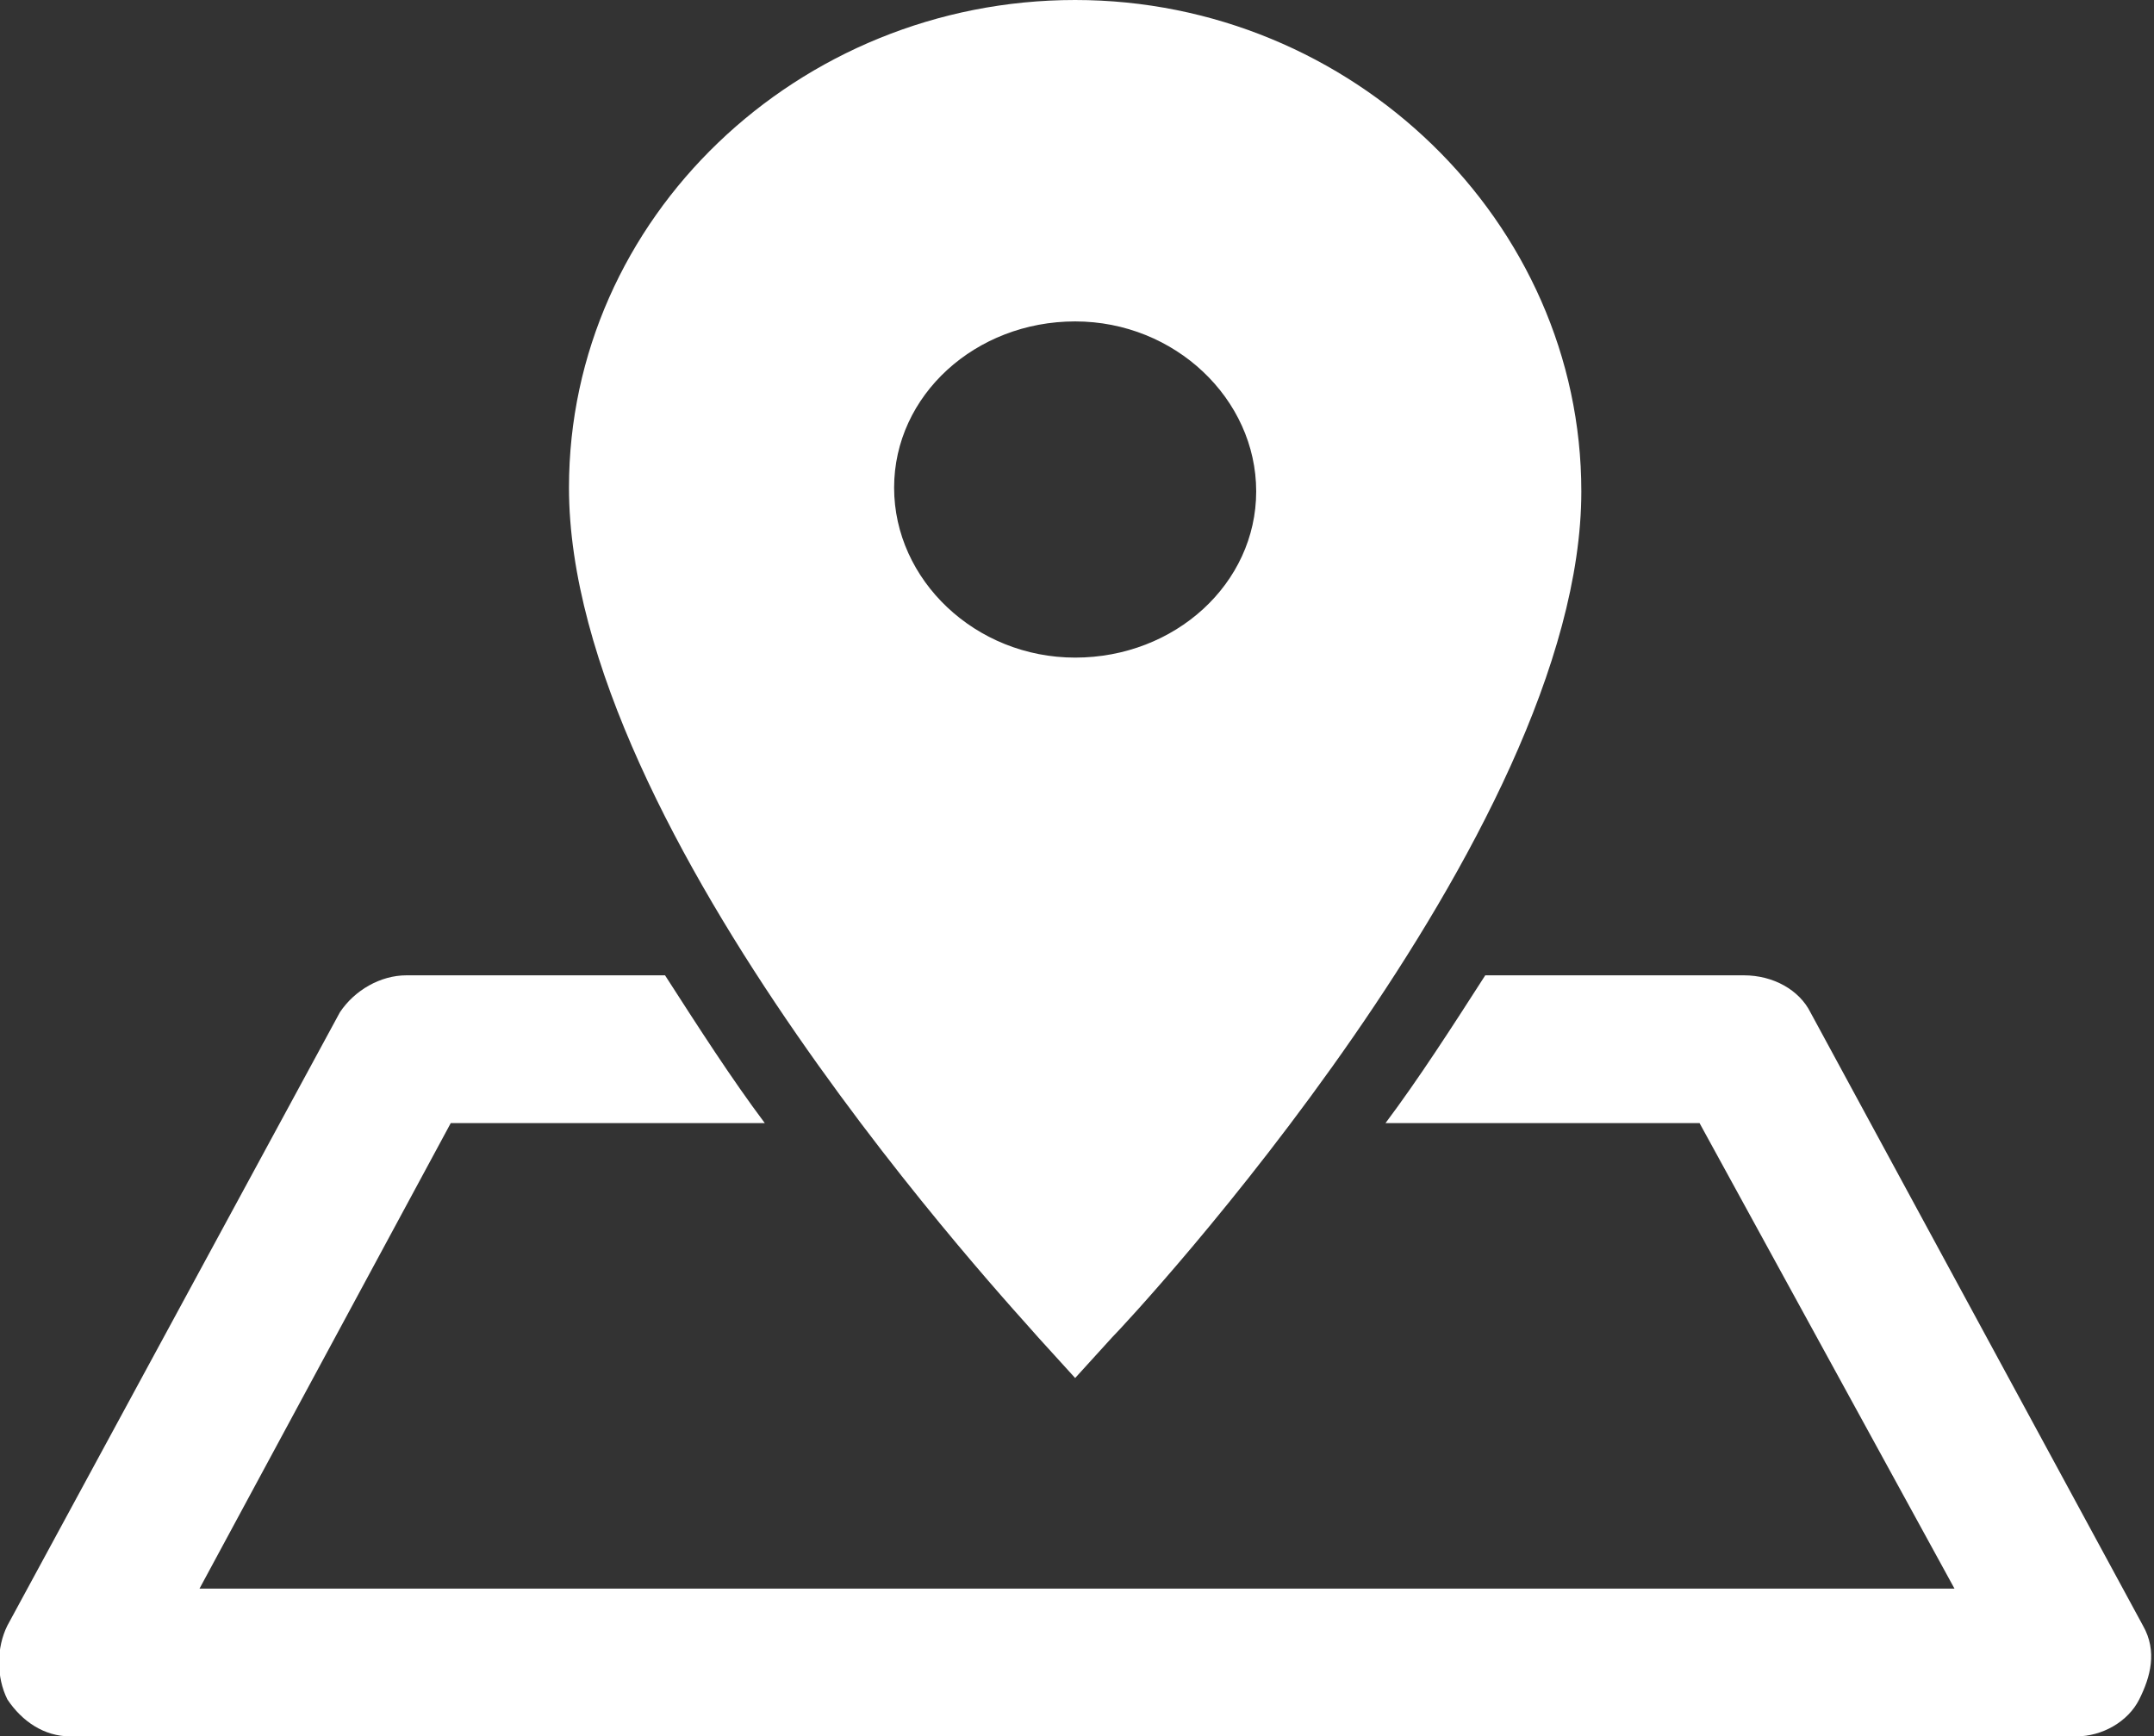 <?xml version="1.0" encoding="utf-8"?>
<!-- Generator: Adobe Illustrator 21.1.0, SVG Export Plug-In . SVG Version: 6.00 Build 0)  -->
<svg version="1.1" id="Layer_1" xmlns="http://www.w3.org/2000/svg" xmlns:xlink="http://www.w3.org/1999/xlink" x="0px" y="0px"
	 viewBox="0 0 58.3 47" enable-background="new 0 0 58.3 47" xml:space="preserve">
<rect x="0" y="0" width="58.3" height="47" fill="#333333" stroke="none"/>
<g id="XMLID_1_">
	<g id="XMLID_2_">
		<path fill="#ffffff" d="M28.1,36.2c-0.5-0.6-12.7-13.6-12.7-23C15.4,5.9,21.6,0,29.1,0s13.7,6,13.7,13.3c0,9.3-12.2,22.4-12.7,22.9l-1,1.1
			L28.1,36.2z M29.1,8.7c-2.7,0-4.9,2-4.9,4.5c0,2.5,2.2,4.6,4.9,4.6c2.7,0,4.9-2,4.9-4.5C34,10.8,31.8,8.7,29.1,8.7z"/>
		<g>
			<path fill="#ffffff" d="M58,44l-9-16.6c-0.3-0.6-1-1-1.8-1h-7c-0.9,1.4-1.8,2.8-2.7,4h8.5L52.9,43H5.4l6.8-12.6h8.5c-0.9-1.2-1.8-2.6-2.7-4h-7
				c-0.7,0-1.4,0.4-1.8,1L0.2,44c-0.3,0.6-0.3,1.4,0,2c0.4,0.6,1,1,1.7,1h54.3c0.7,0,1.4-0.4,1.7-1S58.4,44.7,58,44z"/>
		</g>
	</g>
</g>
</svg>
